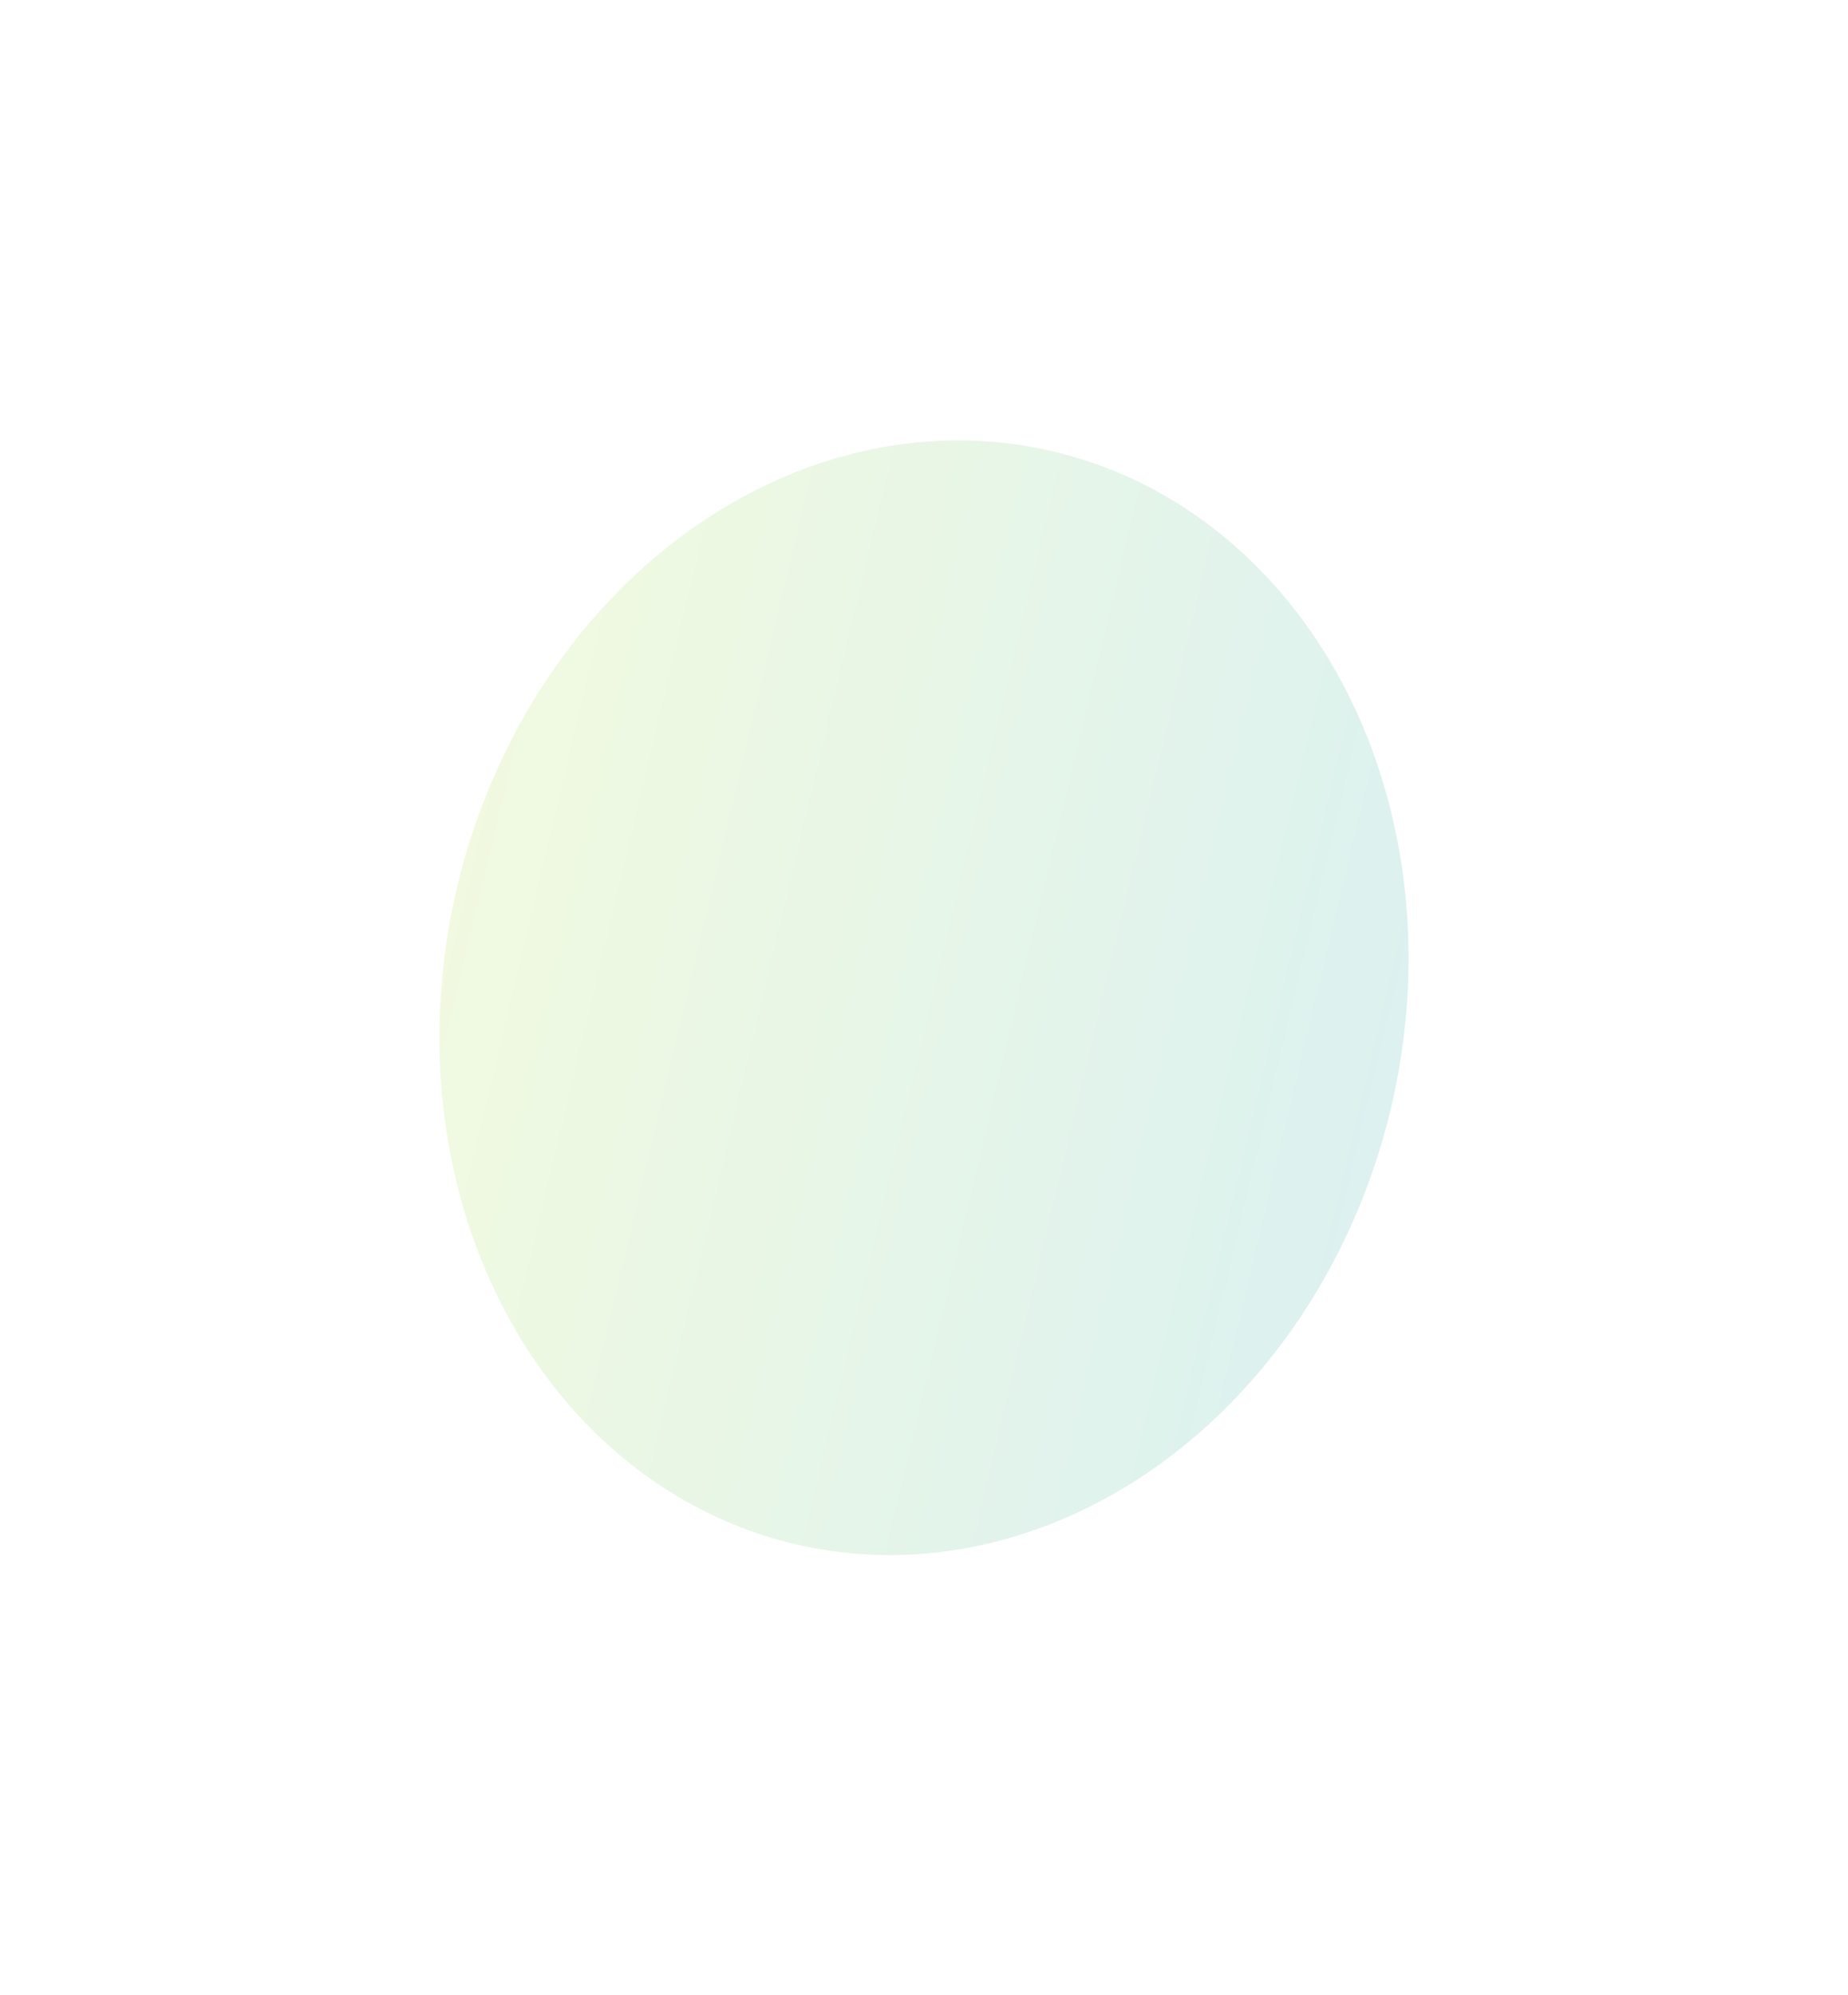 <?xml version="1.0" encoding="UTF-8"?> <svg xmlns="http://www.w3.org/2000/svg" width="972" height="1049" viewBox="0 0 972 1049" fill="none"><g opacity="0.76" filter="url(#filter0_f_296_30543)"><ellipse cx="486" cy="524.617" rx="295.177" ry="252.372" transform="rotate(-76.593 486 524.617)" fill="url(#paint0_linear_296_30543)" fill-opacity="0.2"></ellipse></g><defs><filter id="filter0_f_296_30543" x="0.285" y="0.73" width="971.431" height="1047.77" filterUnits="userSpaceOnUse" color-interpolation-filters="sRGB"><feFlood flood-opacity="0" result="BackgroundImageFix"></feFlood><feBlend mode="normal" in="SourceGraphic" in2="BackgroundImageFix" result="shape"></feBlend><feGaussianBlur stdDeviation="115.397" result="effect1_foregroundBlur_296_30543"></feGaussianBlur></filter><linearGradient id="paint0_linear_296_30543" x1="486" y1="272.245" x2="486" y2="776.99" gradientUnits="userSpaceOnUse"><stop stop-color="#A4DE37"></stop><stop offset="1" stop-color="#17A49B"></stop></linearGradient></defs></svg> 